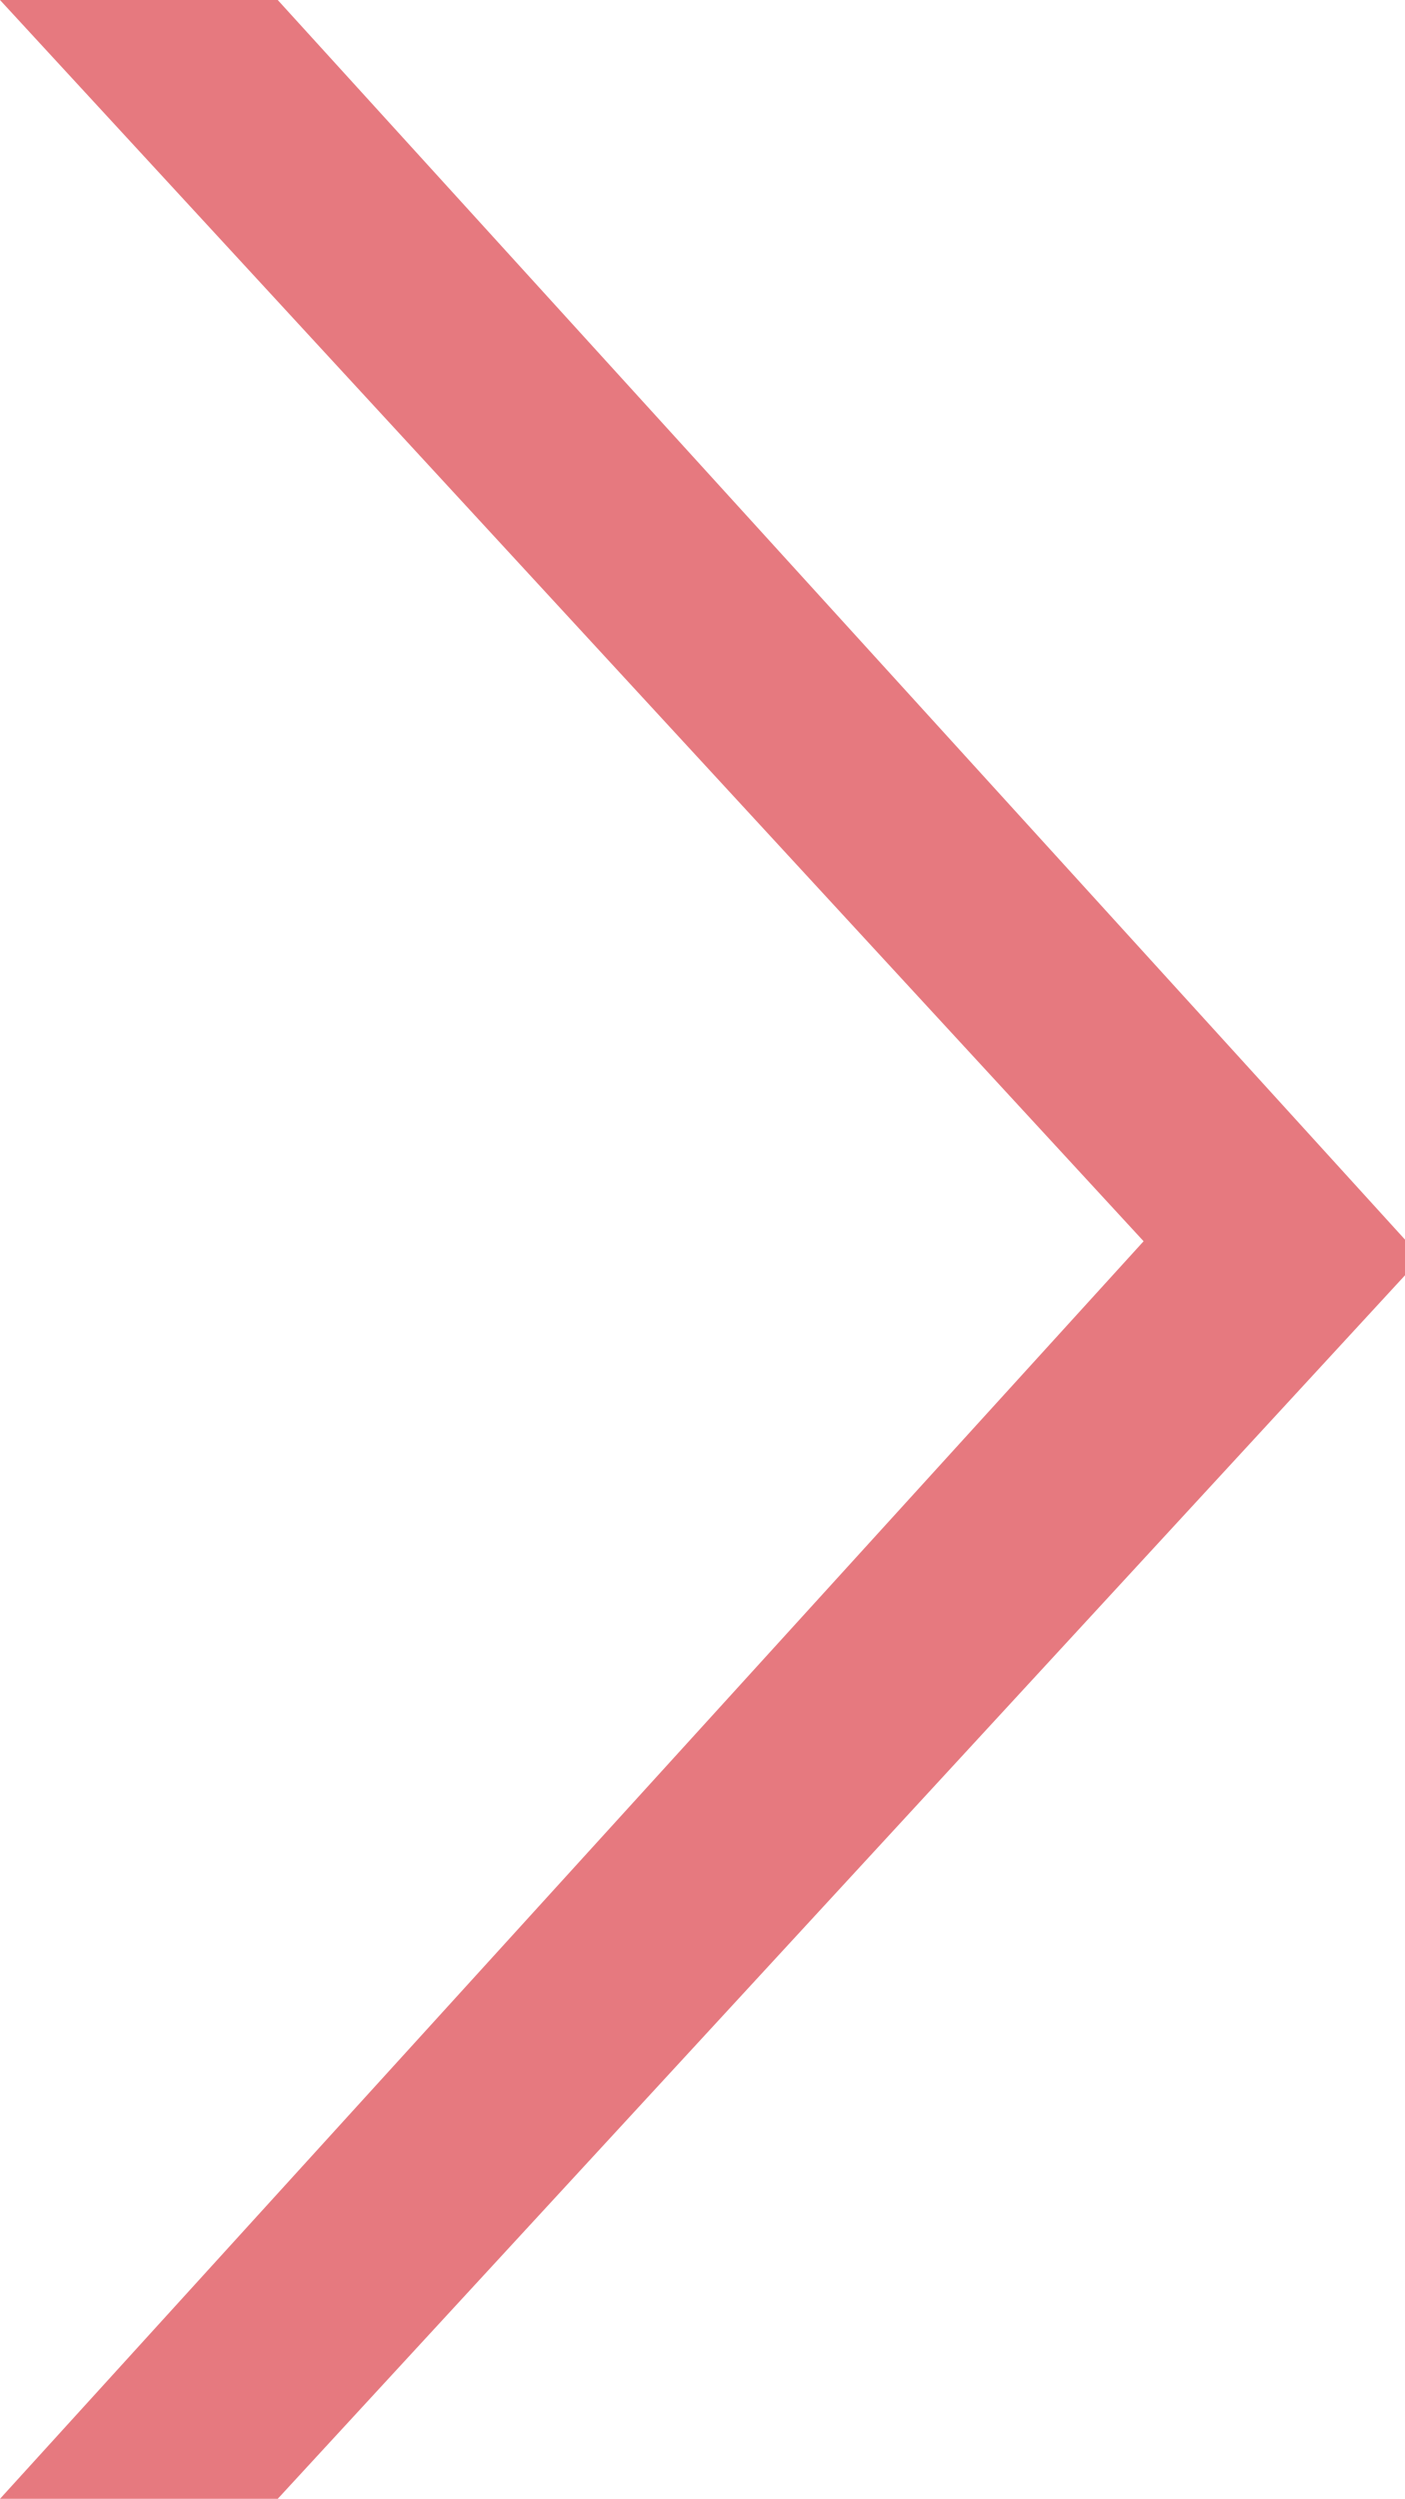<?xml version="1.0" encoding="utf-8"?>
<!-- Generator: Adobe Illustrator 23.0.6, SVG Export Plug-In . SVG Version: 6.00 Build 0)  -->
<svg version="1.1" id="レイヤー_1" xmlns="http://www.w3.org/2000/svg" xmlns:xlink="http://www.w3.org/1999/xlink" x="0px"
	 y="0px" viewBox="0 0 8.6 15.3" style="enable-background:new 0 0 8.6 15.3;" xml:space="preserve">
<style type="text/css">
	.st0{fill:#E6797F;}
</style>
<title>icon_arrow_r_01</title>
<g>
	<g id="menu">
		<path class="st0" d="M1.7,15.3H0l7-7.7L0,0h1.7l7,7.7L1.7,15.3z"/>
	</g>
</g>
</svg>
